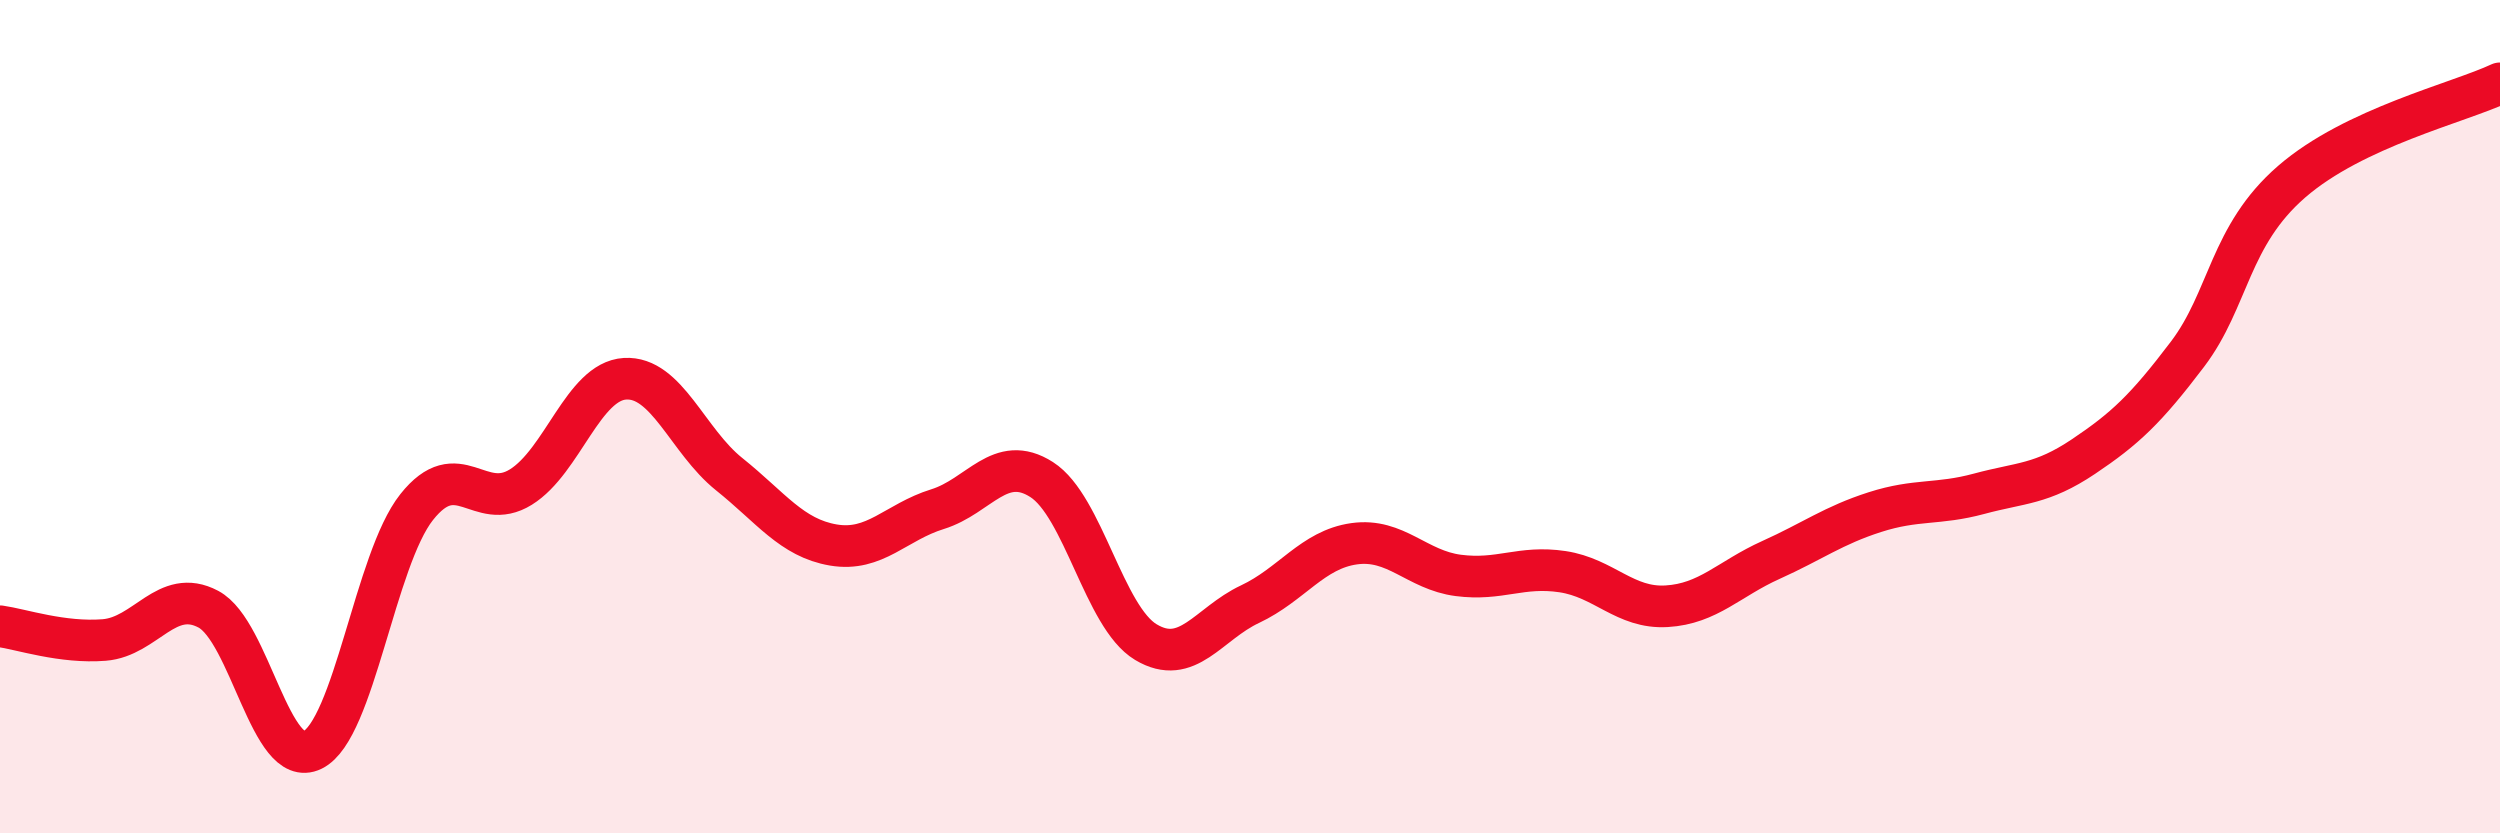 
    <svg width="60" height="20" viewBox="0 0 60 20" xmlns="http://www.w3.org/2000/svg">
      <path
        d="M 0,15.03 C 0.5,15.1 1.5,15.44 2.5,15.36 C 3.5,15.28 4,14.09 5,14.62 C 6,15.15 6.5,18.49 7.5,18 C 8.5,17.51 9,13.43 10,12.17 C 11,10.91 11.5,12.31 12.5,11.69 C 13.5,11.07 14,9.15 15,9.09 C 16,9.03 16.5,10.58 17.5,11.38 C 18.5,12.18 19,12.91 20,13.08 C 21,13.25 21.5,12.53 22.5,12.22 C 23.5,11.91 24,10.87 25,11.51 C 26,12.15 26.5,14.81 27.5,15.41 C 28.5,16.01 29,14.97 30,14.5 C 31,14.03 31.5,13.19 32.5,13.05 C 33.5,12.91 34,13.68 35,13.81 C 36,13.94 36.5,13.57 37.5,13.72 C 38.5,13.87 39,14.61 40,14.55 C 41,14.49 41.5,13.89 42.5,13.44 C 43.5,12.99 44,12.61 45,12.29 C 46,11.97 46.5,12.12 47.5,11.85 C 48.5,11.58 49,11.63 50,10.96 C 51,10.29 51.5,9.82 52.5,8.5 C 53.5,7.18 53.5,5.66 55,4.36 C 56.5,3.06 59,2.47 60,2L60 20L0 20Z"
        fill="#EB0A25"
        opacity="0.1"
        stroke-linecap="round"
        stroke-linejoin="round"
      />
      <path
        d="M 0,15.03 C 0.5,15.1 1.5,15.44 2.5,15.36 C 3.5,15.28 4,14.09 5,14.62 C 6,15.15 6.5,18.49 7.5,18 C 8.5,17.51 9,13.43 10,12.17 C 11,10.91 11.5,12.31 12.5,11.69 C 13.5,11.07 14,9.15 15,9.09 C 16,9.03 16.5,10.58 17.5,11.38 C 18.5,12.18 19,12.91 20,13.08 C 21,13.25 21.5,12.53 22.5,12.22 C 23.5,11.91 24,10.87 25,11.51 C 26,12.15 26.5,14.81 27.5,15.41 C 28.5,16.01 29,14.97 30,14.5 C 31,14.03 31.5,13.19 32.5,13.05 C 33.5,12.91 34,13.68 35,13.81 C 36,13.94 36.5,13.57 37.5,13.72 C 38.5,13.87 39,14.61 40,14.55 C 41,14.49 41.5,13.89 42.5,13.44 C 43.5,12.99 44,12.61 45,12.29 C 46,11.97 46.5,12.12 47.5,11.85 C 48.5,11.58 49,11.63 50,10.96 C 51,10.29 51.5,9.82 52.5,8.5 C 53.5,7.18 53.5,5.66 55,4.36 C 56.5,3.06 59,2.47 60,2"
        stroke="#EB0A25"
        stroke-width="1"
        fill="none"
        stroke-linecap="round"
        stroke-linejoin="round"
      />
    </svg>
  